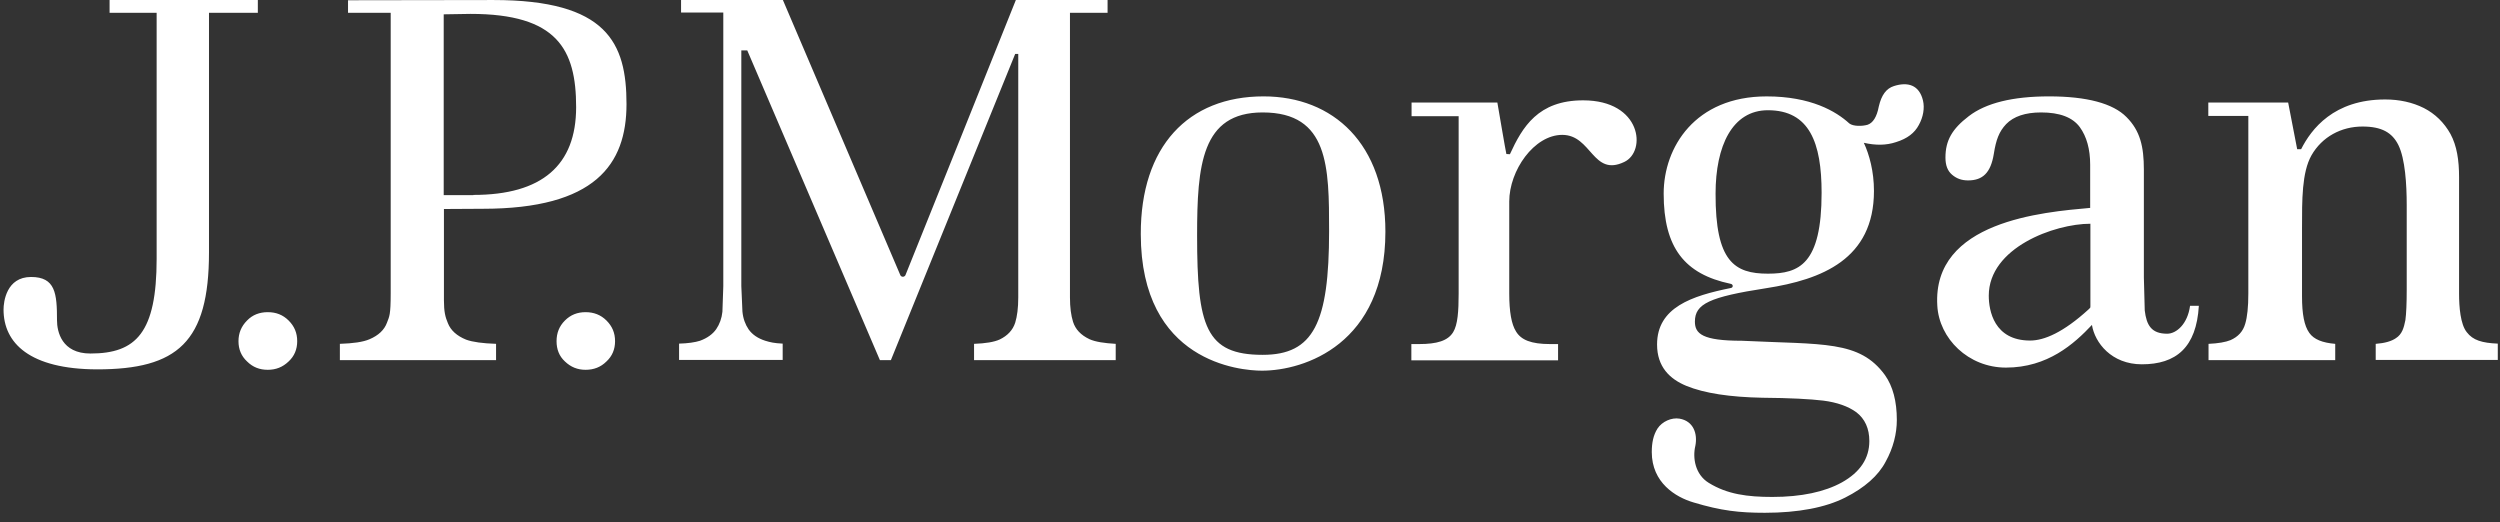 <svg width="201" height="42" viewBox="0 0 201 42" fill="none" xmlns="http://www.w3.org/2000/svg">
<rect x="0" y="0" width="201" height="42" fill="#333333" stroke="none"/>
<g clip-path="url(#clip0_180_6244)">
<path d="M20.73 1.028H16.803V20.288C16.803 27.521 14.257 29.697 7.801 29.697C2.39 29.679 0.285 27.592 0.285 24.886C0.285 24.267 0.515 22.269 2.496 22.269C4.459 22.269 4.583 23.595 4.583 25.753C4.583 26.655 4.954 28.423 7.271 28.423C10.95 28.423 12.594 26.743 12.594 20.801V1.028H8.81V0.002H20.73V1.028ZM21.526 25.098C20.871 25.098 20.305 25.31 19.863 25.77C19.404 26.23 19.174 26.778 19.174 27.433C19.174 28.087 19.404 28.635 19.863 29.06C20.323 29.52 20.871 29.732 21.526 29.732C22.18 29.732 22.728 29.52 23.206 29.06C23.666 28.635 23.895 28.087 23.895 27.433C23.895 26.761 23.666 26.23 23.206 25.77C22.746 25.311 22.197 25.098 21.526 25.098ZM47.081 25.098C46.427 25.098 45.879 25.31 45.419 25.77C44.959 26.23 44.747 26.778 44.747 27.433C44.747 28.087 44.959 28.635 45.419 29.06C45.897 29.52 46.445 29.732 47.081 29.732C47.736 29.732 48.302 29.52 48.761 29.06C49.221 28.635 49.451 28.087 49.451 27.433C49.451 26.761 49.221 26.23 48.761 25.77C48.302 25.311 47.736 25.098 47.081 25.098ZM39.671 0.002C48.814 0.002 50.371 3.451 50.371 8.368C50.371 13.231 47.842 16.786 38.804 16.786L35.692 16.804V24.143C35.692 25.045 35.798 25.487 36.01 25.982C36.24 26.566 36.735 27.008 37.478 27.309C38.008 27.503 38.822 27.609 39.883 27.644V28.953H27.326V27.644C28.387 27.609 29.183 27.503 29.714 27.273C30.421 26.972 30.899 26.53 31.111 25.947C31.306 25.434 31.412 25.346 31.412 23.577V1.028H27.981V0.02L39.671 0.002ZM38.062 15.672C43.58 15.672 46.321 13.285 46.321 8.616C46.321 3.964 44.799 1.117 37.831 1.117L35.674 1.152V15.69H38.062M86.273 25.877C86.113 25.364 86.025 24.727 86.025 23.913V1.028H89.049V0.002H81.674C81.585 0.268 72.796 22.127 72.796 22.127C72.776 22.163 72.748 22.193 72.714 22.214C72.68 22.236 72.641 22.249 72.601 22.251C72.495 22.251 72.424 22.198 72.389 22.127C72.389 22.127 63.051 0.268 62.945 0.002H54.757V1.01H58.153V23.011C58.153 23.011 58.082 25.045 58.082 25.063C58.029 25.593 57.852 26.071 57.586 26.46C57.303 26.867 56.861 27.185 56.278 27.398C55.888 27.522 55.305 27.61 54.598 27.627V28.936H62.927V27.627C62.238 27.592 61.937 27.522 61.53 27.398C60.929 27.203 60.486 26.902 60.186 26.478C59.921 26.089 59.744 25.611 59.691 25.045C59.691 25.045 59.602 23.011 59.602 22.994V4.052H60.08C60.08 4.052 70.62 28.671 70.744 28.954H71.628L81.621 4.335H81.868V23.913C81.868 24.762 81.779 25.434 81.621 25.947C81.426 26.548 81.002 26.991 80.383 27.291C79.923 27.503 79.233 27.61 78.314 27.645V28.954H89.703V27.645C88.784 27.592 88.076 27.486 87.599 27.273C86.892 26.938 86.467 26.478 86.273 25.877ZM101.588 7.749C107.212 7.749 111.386 11.587 111.386 18.625C111.386 27.663 104.878 29.802 101.464 29.802C99.731 29.802 91.719 29.13 91.719 18.82C91.702 11.781 95.522 7.749 101.588 7.749ZM101.518 28.529C105.603 28.529 106.859 25.983 106.859 18.572C106.859 13.426 106.841 9.04 101.518 9.04C96.601 9.04 96.247 13.284 96.247 18.944C96.247 26.248 96.937 28.529 101.518 28.529ZM127.285 8.067C123.66 8.067 122.404 10.207 121.396 12.4C121.396 12.4 121.13 12.383 121.113 12.383C121.095 12.4 120.388 8.244 120.388 8.244H113.49V9.341H117.275V23.595C117.275 25.01 117.204 26.107 116.833 26.708C116.409 27.398 115.542 27.663 114.092 27.663H113.473V28.972H125.269V27.663H124.632C123.094 27.663 122.298 27.327 121.891 26.655C121.52 26.072 121.343 25.063 121.343 23.595V16.203C121.343 13.709 123.341 10.844 125.605 10.844C127.975 10.844 128.046 14.24 130.593 13.02C132.396 12.17 131.99 8.067 127.285 8.067ZM174.24 26.831C174.983 26.831 175.885 26.053 176.08 24.586H176.787C176.593 27.946 174.948 29.29 172.207 29.29C169.766 29.29 168.422 27.557 168.192 26.124C166.76 27.645 164.637 29.555 161.277 29.555C158.253 29.555 155.901 27.221 155.759 24.568C155.352 17.776 164.283 17.052 168.05 16.715V13.249C168.05 11.993 167.768 10.985 167.219 10.225C166.636 9.429 165.592 9.04 164.106 9.04C162.833 9.04 161.896 9.359 161.295 9.977C160.728 10.579 160.481 11.233 160.304 12.365C160.057 13.903 159.402 14.505 158.235 14.505C157.722 14.505 157.315 14.363 156.944 14.045C156.591 13.745 156.414 13.302 156.414 12.665C156.414 11.304 156.945 10.366 158.289 9.341C159.668 8.28 161.826 7.749 164.744 7.749C167.786 7.749 169.89 8.315 170.969 9.412C172.066 10.508 172.367 11.781 172.367 13.638V22.304L172.437 24.957C172.578 26.142 172.967 26.831 174.24 26.831ZM168.068 17.989C165.168 17.989 159.897 19.917 159.897 23.772C159.897 24.974 160.322 27.38 163.222 27.38C164.354 27.38 165.892 26.725 167.909 24.886L167.997 24.798C168.068 24.744 168.068 24.709 168.068 24.639V17.989ZM198.329 26.708C197.816 26.072 197.709 24.674 197.709 23.613V14.24C197.709 12.878 197.533 11.729 197.02 10.773C196.507 9.854 195.782 9.147 194.88 8.687C193.96 8.227 192.917 7.997 191.767 7.997C187.629 7.997 185.825 10.385 185.011 11.994H184.693L183.968 8.245H177.548V9.323H180.766V23.596C180.766 24.693 180.678 25.488 180.519 26.019C180.342 26.655 179.935 27.08 179.334 27.346C178.945 27.505 178.344 27.611 177.566 27.646V28.955H187.752V27.646C186.727 27.558 186.037 27.293 185.666 26.762C185.259 26.196 185.082 25.241 185.082 23.826V18.361C185.082 16.08 185.064 13.869 185.842 12.489C186.691 11.004 188.23 10.173 189.945 10.173C191.502 10.173 192.333 10.668 192.828 11.659C193.377 12.773 193.5 14.842 193.5 16.486V23.26C193.5 24.392 193.465 25.206 193.394 25.736C193.271 26.355 193.129 26.868 192.634 27.186C192.28 27.434 191.732 27.593 191.007 27.646V28.937H200.822V27.627C199.566 27.574 198.824 27.362 198.329 26.708ZM152.275 6.918C153.389 6.564 154.309 6.829 154.609 8.085C154.751 8.686 154.628 9.412 154.274 10.048C153.938 10.685 153.354 11.145 152.434 11.428C151.638 11.693 150.789 11.693 149.852 11.481C150.295 12.436 150.666 13.78 150.666 15.354C150.666 20.836 146.474 22.481 142 23.171C137.437 23.878 136.27 24.426 136.27 25.859C136.27 26.831 136.871 27.397 140.037 27.397C146.58 27.716 149.499 27.344 151.55 30.156C152.187 31.058 152.505 32.261 152.505 33.764C152.505 34.861 152.222 36.01 151.603 37.125C151.02 38.239 149.923 39.211 148.349 40.007C146.775 40.803 144.582 41.228 141.894 41.228C139.86 41.228 138.392 41.069 136.164 40.397C134.713 39.972 132.803 38.805 132.803 36.347C132.803 35.604 132.927 34.985 133.263 34.455C133.635 33.888 134.395 33.552 135.032 33.659C136.163 33.853 136.499 34.879 136.305 35.851C136.075 36.806 136.287 38.151 137.384 38.822C138.869 39.742 140.497 39.954 142.495 39.954C144.83 39.954 146.704 39.547 148.084 38.787C149.57 37.956 150.295 36.841 150.295 35.462C150.295 34.454 149.941 33.676 149.251 33.145C148.597 32.668 147.695 32.349 146.58 32.208C145.537 32.084 143.928 31.996 141.682 31.978C139.1 31.925 137.048 31.625 135.58 31.023C134.254 30.475 133.228 29.502 133.228 27.698C133.228 24.71 136.022 23.79 139.17 23.153C139.365 23.118 139.365 22.853 139.135 22.817C135.439 22.039 133.759 19.917 133.759 15.566C133.759 11.835 136.288 7.75 142.036 7.75C145.591 7.75 147.624 8.952 148.685 9.925C149.004 10.172 149.729 10.155 150.153 10.031C150.578 9.889 150.896 9.412 151.055 8.563C151.267 7.643 151.656 7.112 152.275 6.918ZM142.141 22.003C144.652 22.003 146.457 21.243 146.457 15.495C146.457 11.481 145.484 8.863 142.141 8.863C139.276 8.863 137.932 11.728 137.932 15.566C137.914 21.031 139.453 22.003 142.141 22.003Z" fill="white"/>
</g>
<defs>
<clipPath id="clip0_180_6244">
<rect width="200.537" height="41.23" fill="white" transform="translate(0.285)"/>
</clipPath>
</defs>
</svg>
